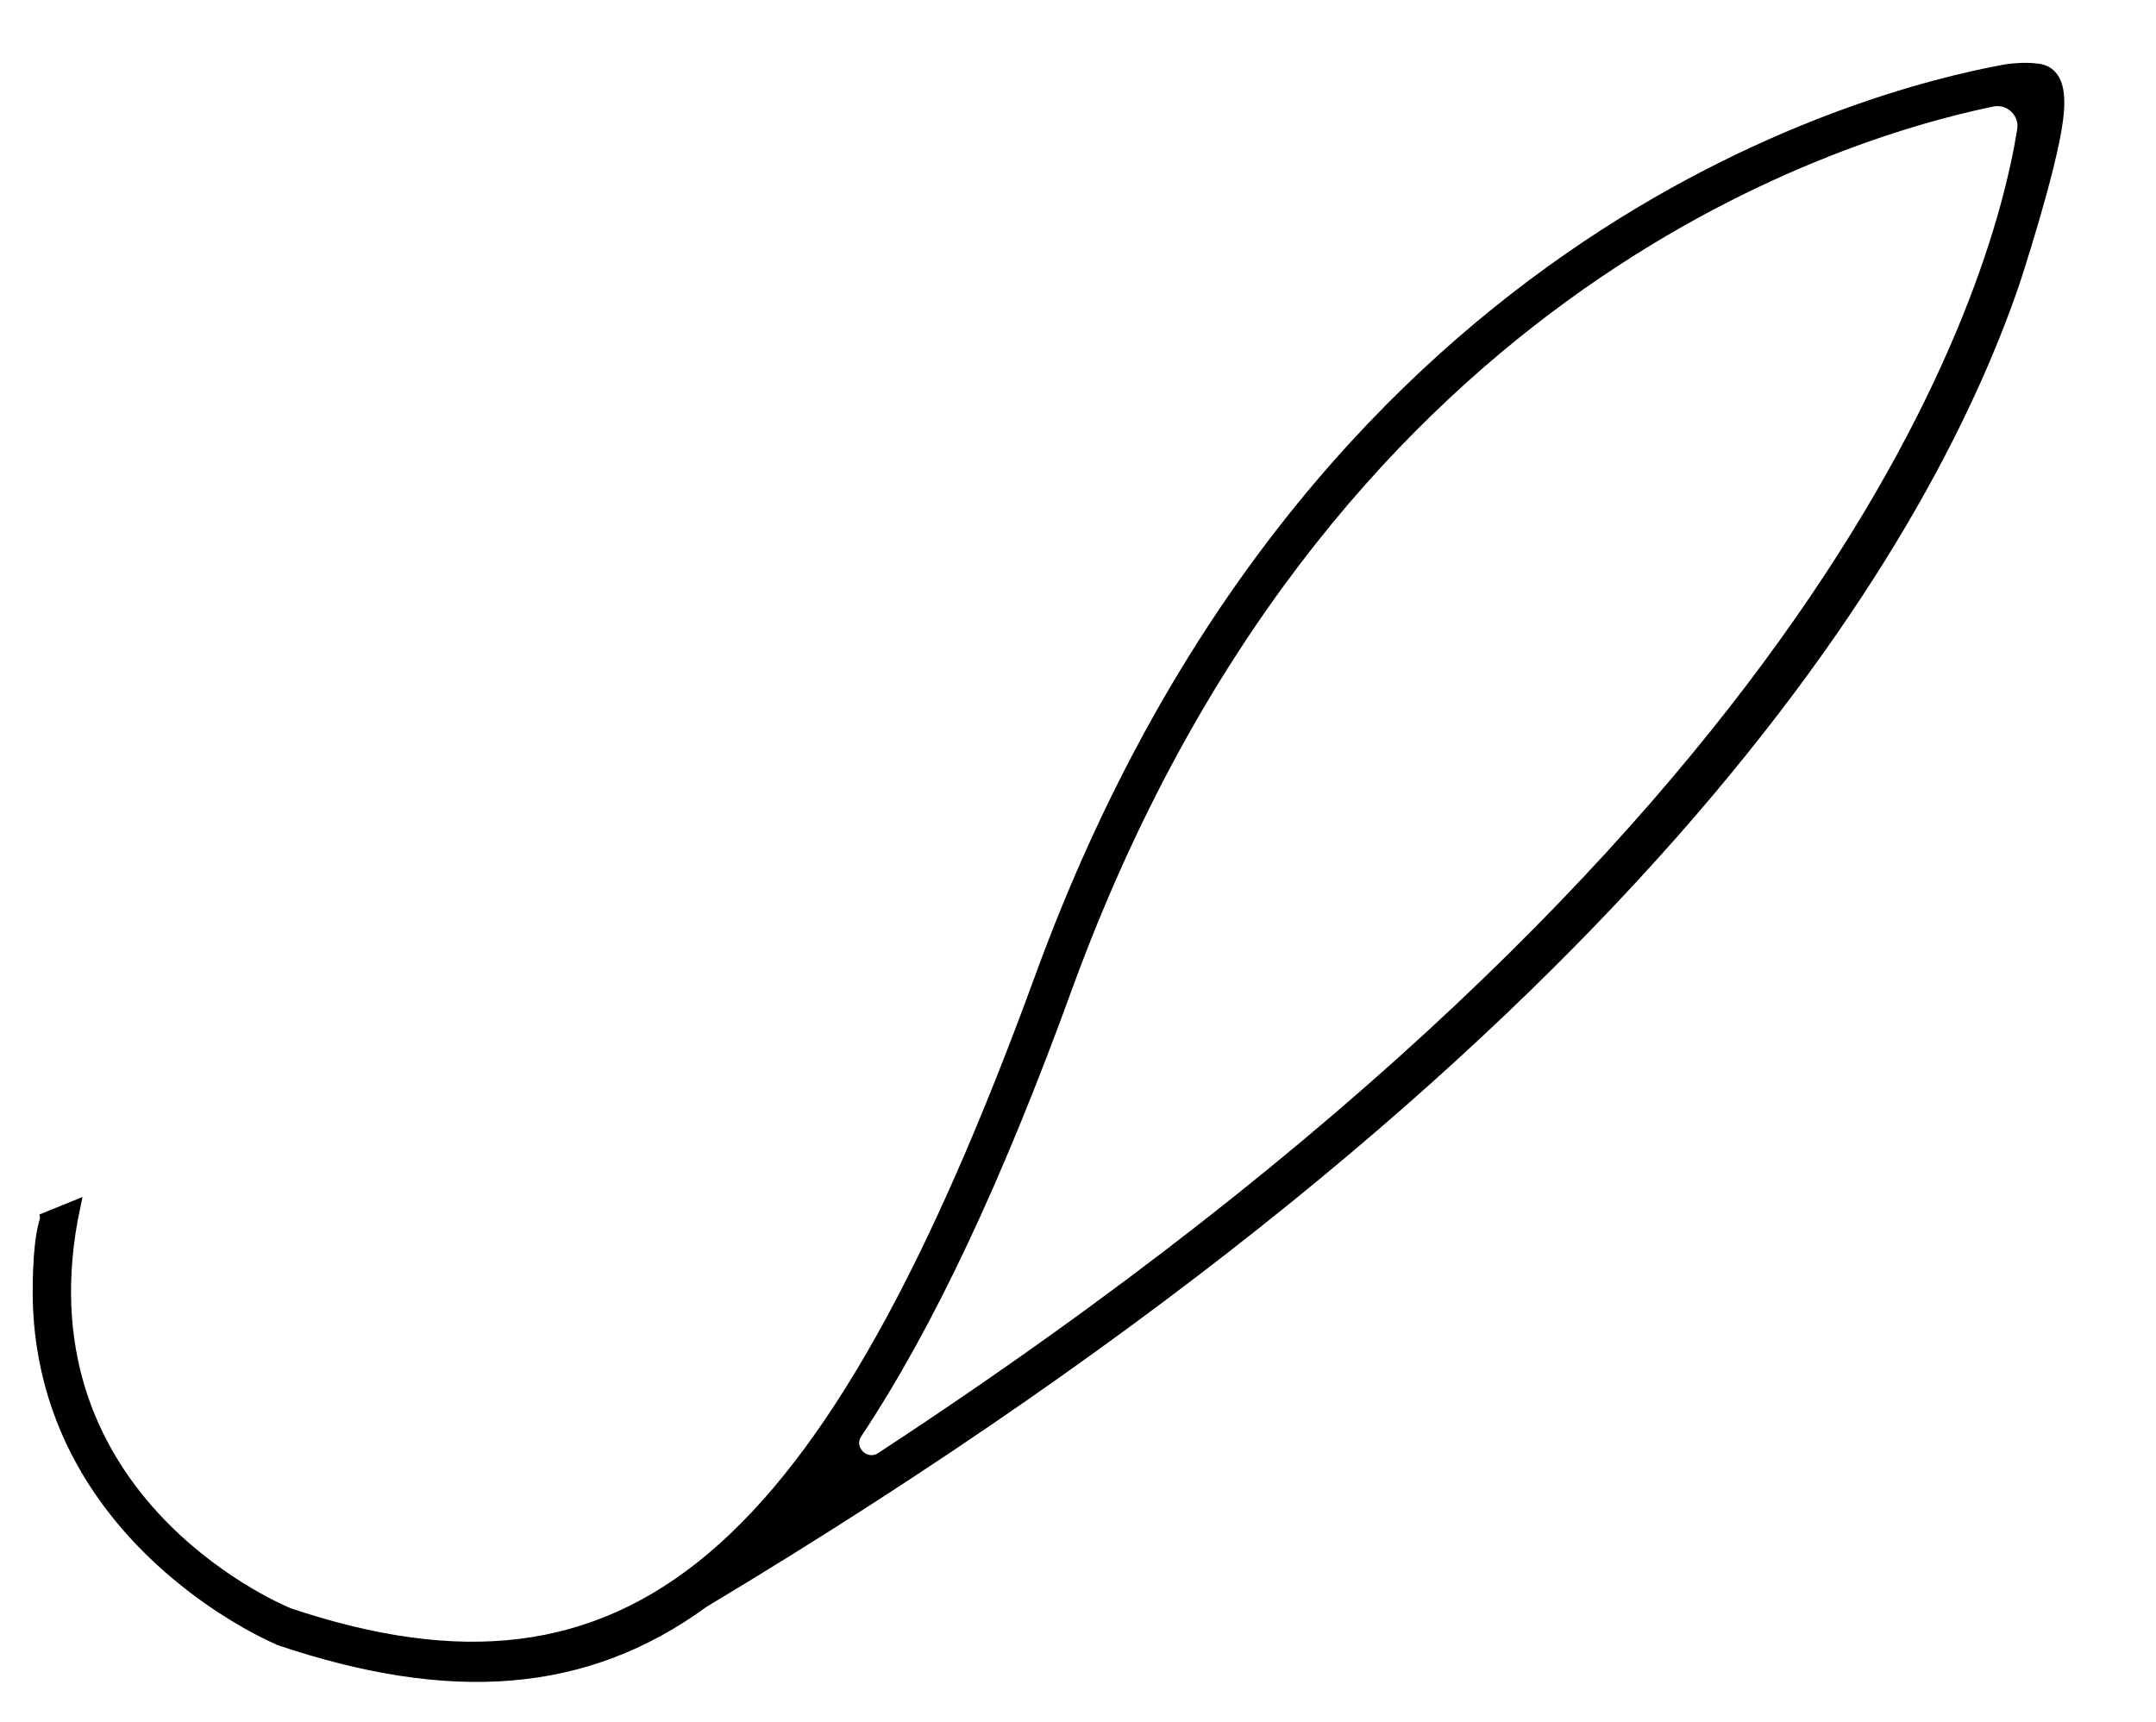 <svg width="194" height="155" viewBox="0 0 194 155" fill="none" xmlns="http://www.w3.org/2000/svg">
<mask id="mask0_1025_1120" style="mask-type:alpha" maskUnits="userSpaceOnUse" x="0" y="0" width="194" height="155">
<rect width="194" height="155" fill="#D9D9D9"/>
</mask>
<g mask="url(#mask0_1025_1120)">
<path d="M96.122 88.5L96.026 88.763C118.816 26.409 164.676 12.112 179.249 9.1C180.846 8.766 182.275 10.145 182.002 11.739C179.618 26.508 165.208 74.924 79.296 131.18C77.833 132.126 76.125 130.409 77.088 128.971C83.598 119.168 89.785 105.944 96.026 88.763L96.168 88.375L96.122 88.5ZM4.118 109.66C3.292 112.039 3.455 117.228 3.455 117.228C3.88 131.01 12.519 139.521 18.751 143.899C22.087 146.243 24.716 147.385 25.044 147.521C25.044 147.521 25.075 147.543 25.107 147.565C40.389 152.709 52.579 152.017 63.299 144.185C146.811 94.088 173.048 49.377 181.245 25.395C181.245 25.395 184.561 15.322 185.141 10.749C185.405 8.633 185.308 6.497 183.383 6.226C181.969 6.031 180.415 6.302 180.415 6.302C167.416 8.681 117.774 21.871 93.658 87.851C74.419 140.533 56.667 155.5 25.932 145.185C25.932 145.185 25.932 145.185 25.901 145.163C24.591 144.619 1.203 134.485 6.738 108.54L4.109 109.606L4.118 109.66Z" fill="black"/>
<path d="M96.026 88.763L96.122 88.5L96.168 88.375L96.026 88.763ZM96.026 88.763C118.816 26.409 164.676 12.112 179.249 9.1C180.846 8.766 182.275 10.145 182.002 11.739C179.618 26.508 165.208 74.924 79.296 131.18C77.833 132.126 76.125 130.409 77.088 128.971C83.598 119.168 89.785 105.944 96.026 88.763ZM4.118 109.66C3.292 112.04 3.455 117.228 3.455 117.228C3.88 131.01 12.519 139.521 18.751 143.899C22.087 146.243 24.716 147.385 25.044 147.521C25.044 147.521 25.075 147.543 25.107 147.565C40.389 152.709 52.579 152.017 63.299 144.185C146.811 94.088 173.048 49.377 181.245 25.395C181.245 25.395 184.561 15.322 185.141 10.749C185.405 8.633 185.308 6.497 183.383 6.226C181.969 6.031 180.415 6.302 180.415 6.302C167.416 8.681 117.774 21.871 93.658 87.851C74.419 140.533 56.667 155.5 25.932 145.185C25.932 145.185 25.932 145.185 25.901 145.163C24.591 144.619 1.203 134.485 6.738 108.54L4.109 109.606L4.118 109.66Z" stroke="black"/>
</g>
</svg>
